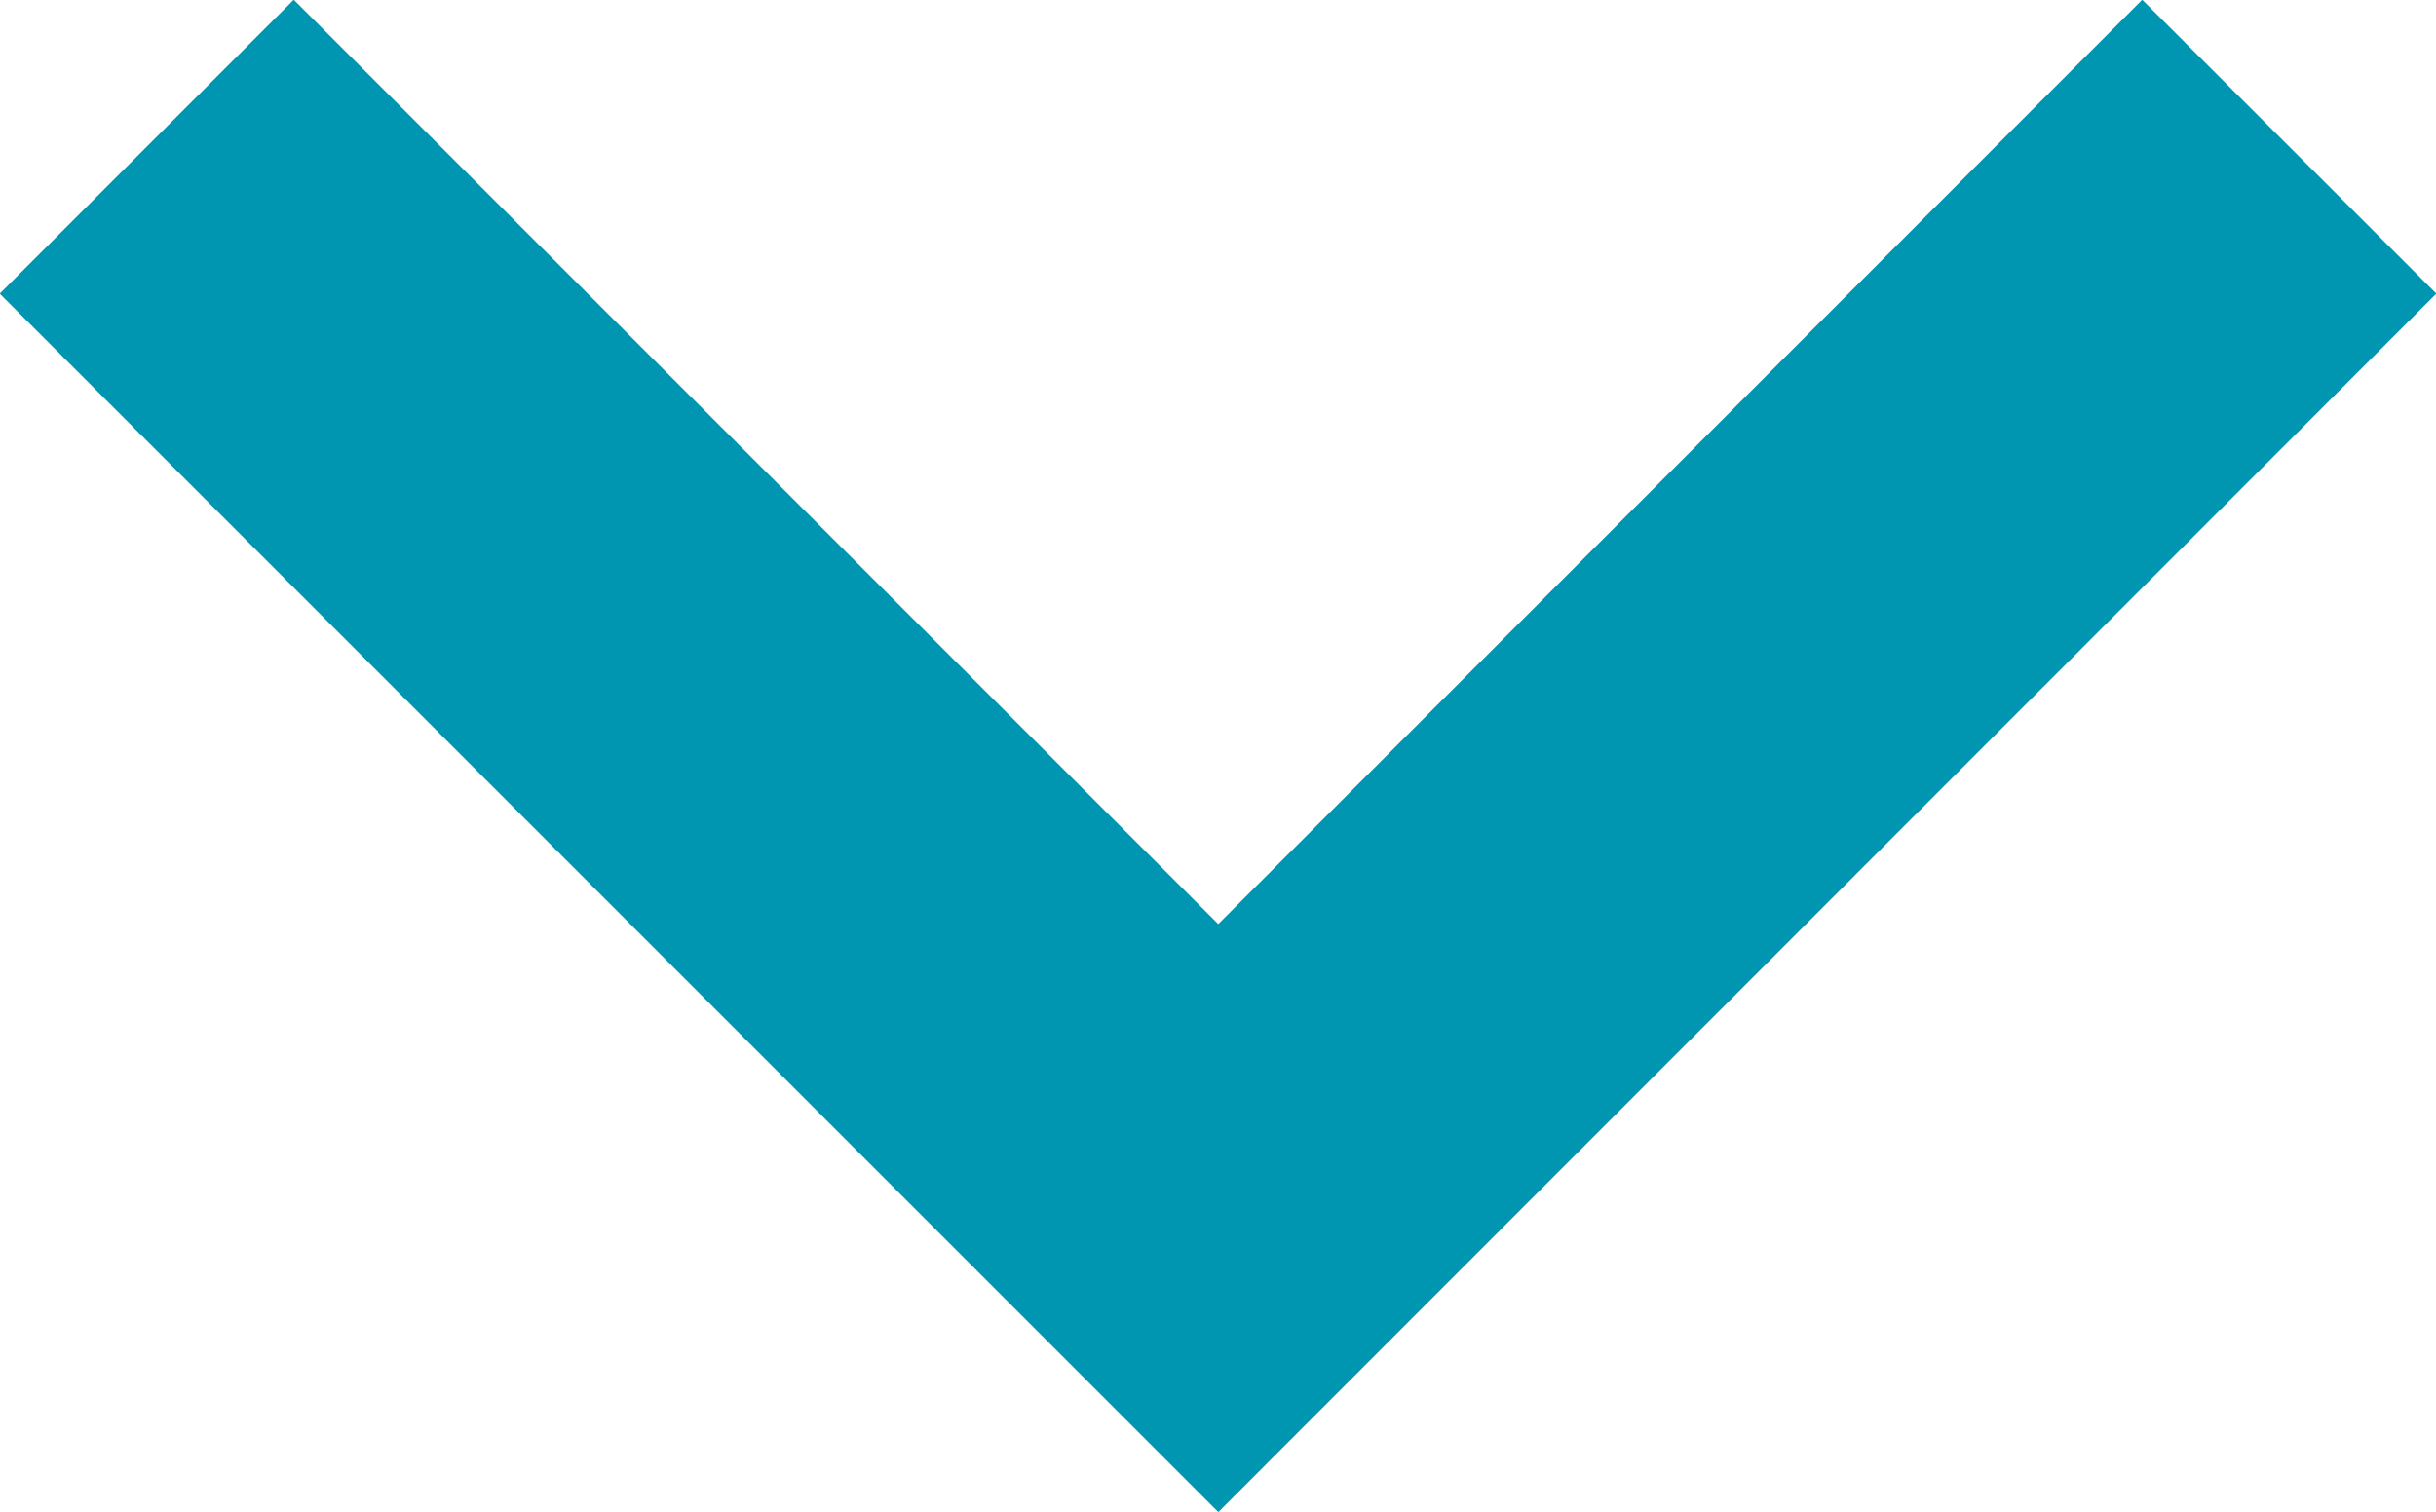 <?xml version="1.0" encoding="UTF-8"?>
<svg id="_レイヤー_2" data-name="レイヤー 2" xmlns="http://www.w3.org/2000/svg" viewBox="0 0 41.01 25.46">
  <defs>
    <style>
      .cls-1 {
        fill: none;
        stroke: #0096b2;
        stroke-miterlimit: 10;
        stroke-width: 7px;
      }
    </style>
  </defs>
  <g id="_レイヤー_1-2" data-name="レイヤー 1">
    <polyline class="cls-1" points="38.54 2.47 20.51 20.51 2.47 2.47"/>
  </g>
</svg>